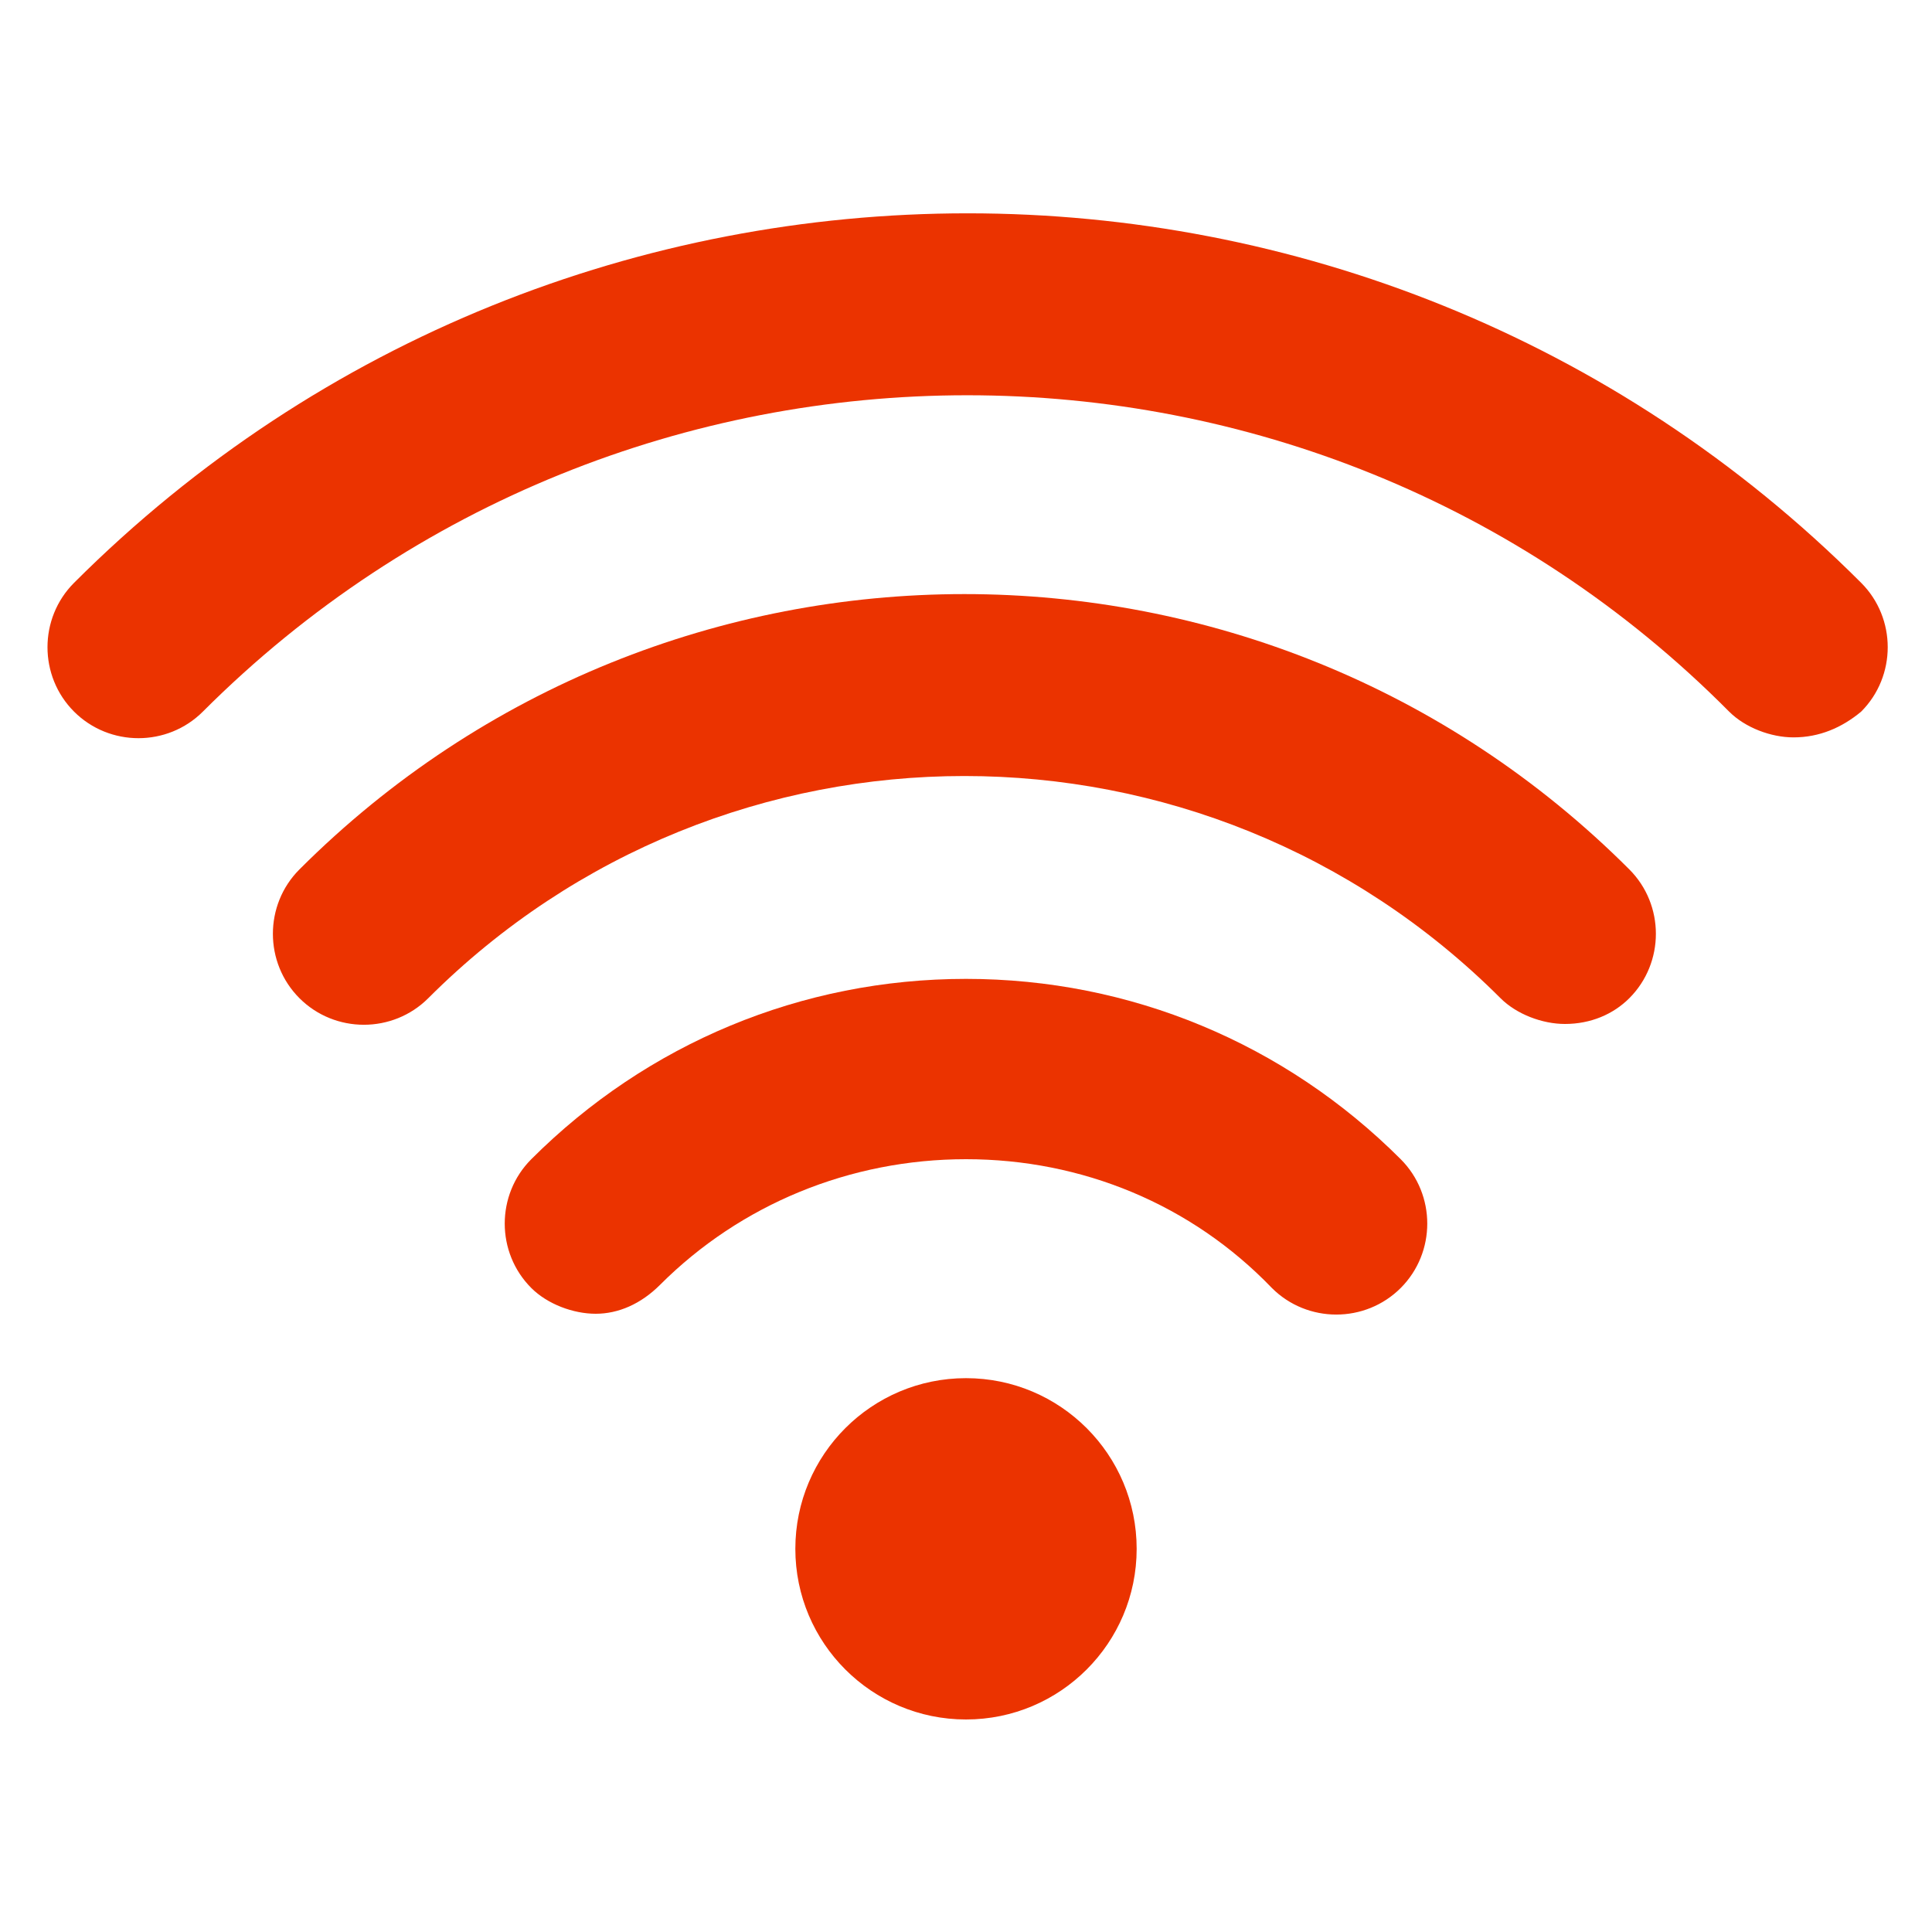 <?xml version="1.0" encoding="utf-8"?>
<!-- Generator: Adobe Illustrator 28.1.0, SVG Export Plug-In . SVG Version: 6.00 Build 0)  -->
<svg version="1.1" id="Layer_1" xmlns="http://www.w3.org/2000/svg" xmlns:xlink="http://www.w3.org/1999/xlink" x="0px" y="0px"
	 viewBox="0 0 60 60" style="enable-background:new 0 0 60 60;" xml:space="preserve">
<style type="text/css">
	.st0{fill:#EB3300;}
</style>
<g>
	<g>
		<path class="st0" d="M55.7,22.9c-0.7,0-1.5-0.3-2-0.8C40.7,9,19.4,9,6.3,22.1c-1.1,1.1-2.9,1.1-4,0c-1.1-1.1-1.1-2.9,0-4
			c15.3-15.3,40.2-15.3,55.5,0c1.1,1.1,1.1,2.9,0,4C57.2,22.6,56.5,22.9,55.7,22.9z"/>
	</g>
	<g>
		<path class="st0" d="M18.5,40.8c-0.7,0-1.5-0.3-2-0.8c-1.1-1.1-1.1-2.9,0-4c3.6-3.6,8.4-5.6,13.5-5.6c5.1,0,9.9,2,13.5,5.6
			c1.1,1.1,1.1,2.9,0,4c-1.1,1.1-2.9,1.1-4,0C37,37.4,33.6,36,30,36c-3.6,0-7,1.4-9.5,3.9C19.9,40.5,19.2,40.8,18.5,40.8z"/>
	</g>
	<g>
		<path class="st0" d="M48.6,31.8c-0.7,0-1.5-0.3-2-0.8c-9.2-9.2-24.1-9.2-33.3,0c-1.1,1.1-2.9,1.1-4,0c-1.1-1.1-1.1-2.9,0-4
			c11.4-11.4,29.9-11.4,41.3,0c1.1,1.1,1.1,2.9,0,4C50.1,31.5,49.4,31.8,48.6,31.8z"/>
	</g>
	<g>
		<circle class="st0" cx="30" cy="48.1" r="5.3"/>
	</g>
</g>
</svg>

